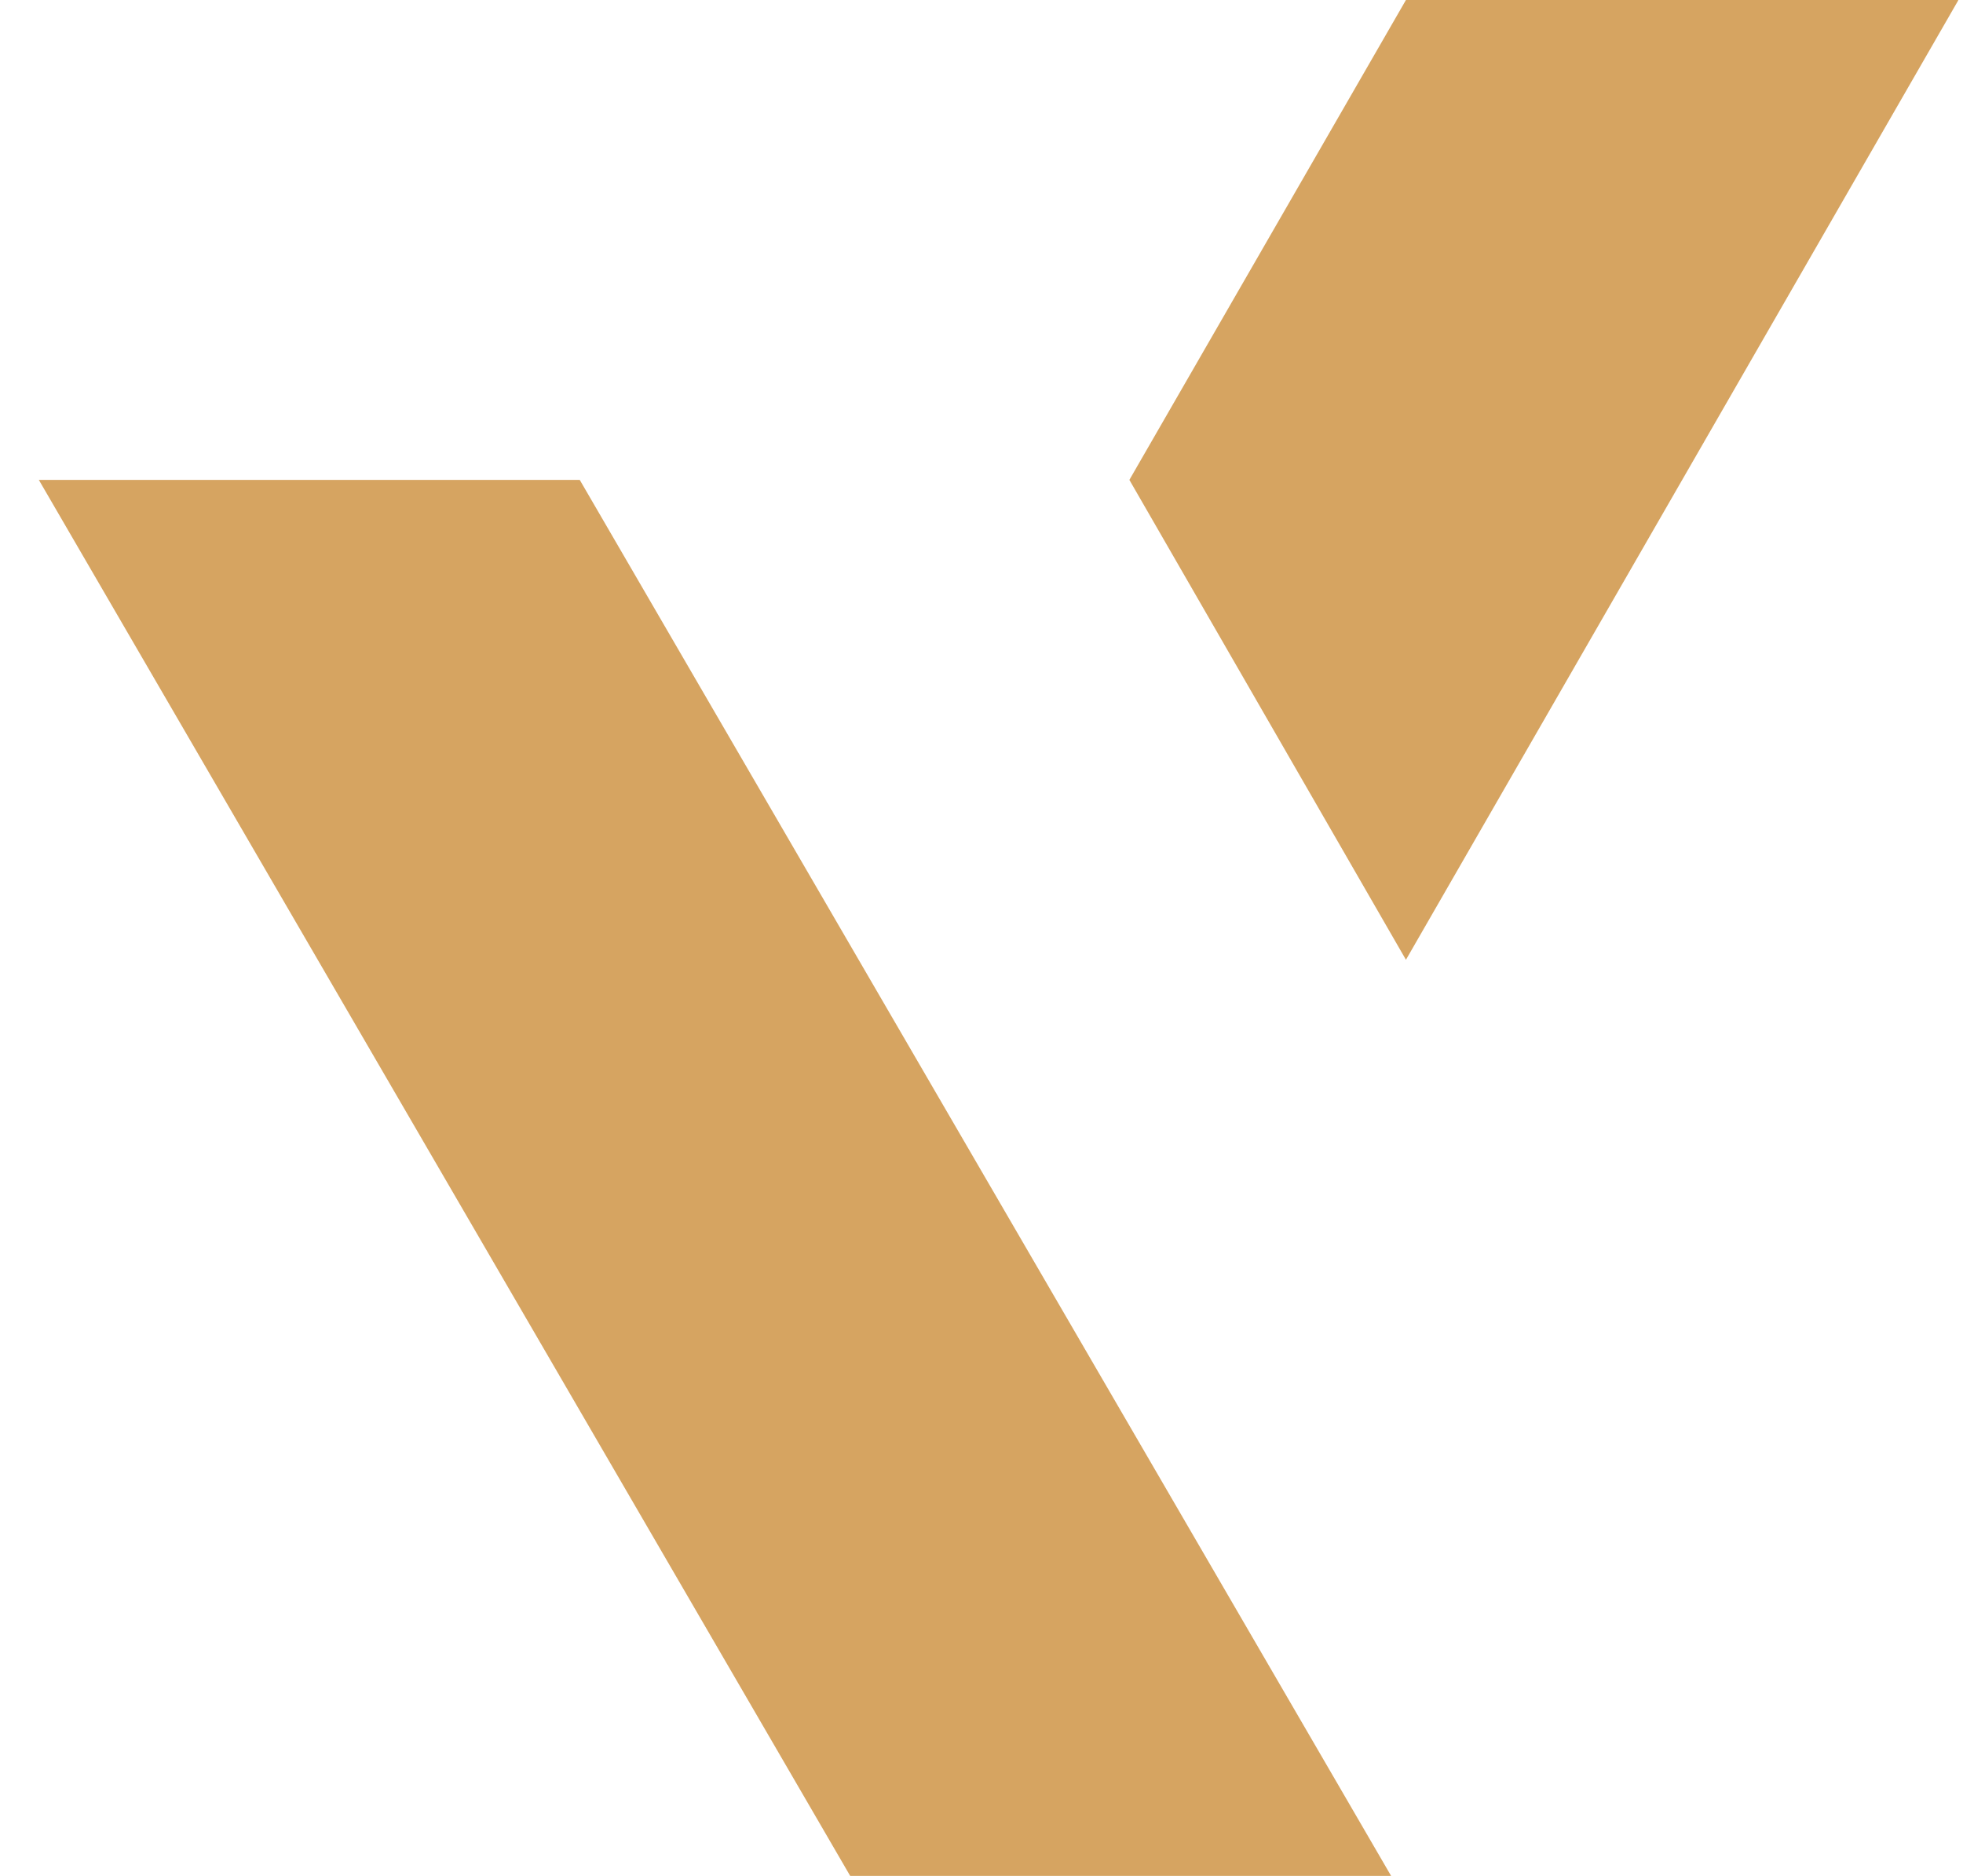 <svg xmlns="http://www.w3.org/2000/svg" xmlns:xlink="http://www.w3.org/1999/xlink" viewBox="0 0 45 43">
  <defs/>
  <g fill="none" fill-rule="evenodd">
    <use fill="#394F51" transform="translate(-697 -61)" xlink:href="#path-1"/>
    <g fill="#D6A461">
      <path d="M.89 11l18.6 32h12.4l-18.6-32zM32.23 0l-6.34 11 6.34 11L44.89.01V0z"/>
    </g>
  </g>
</svg>
